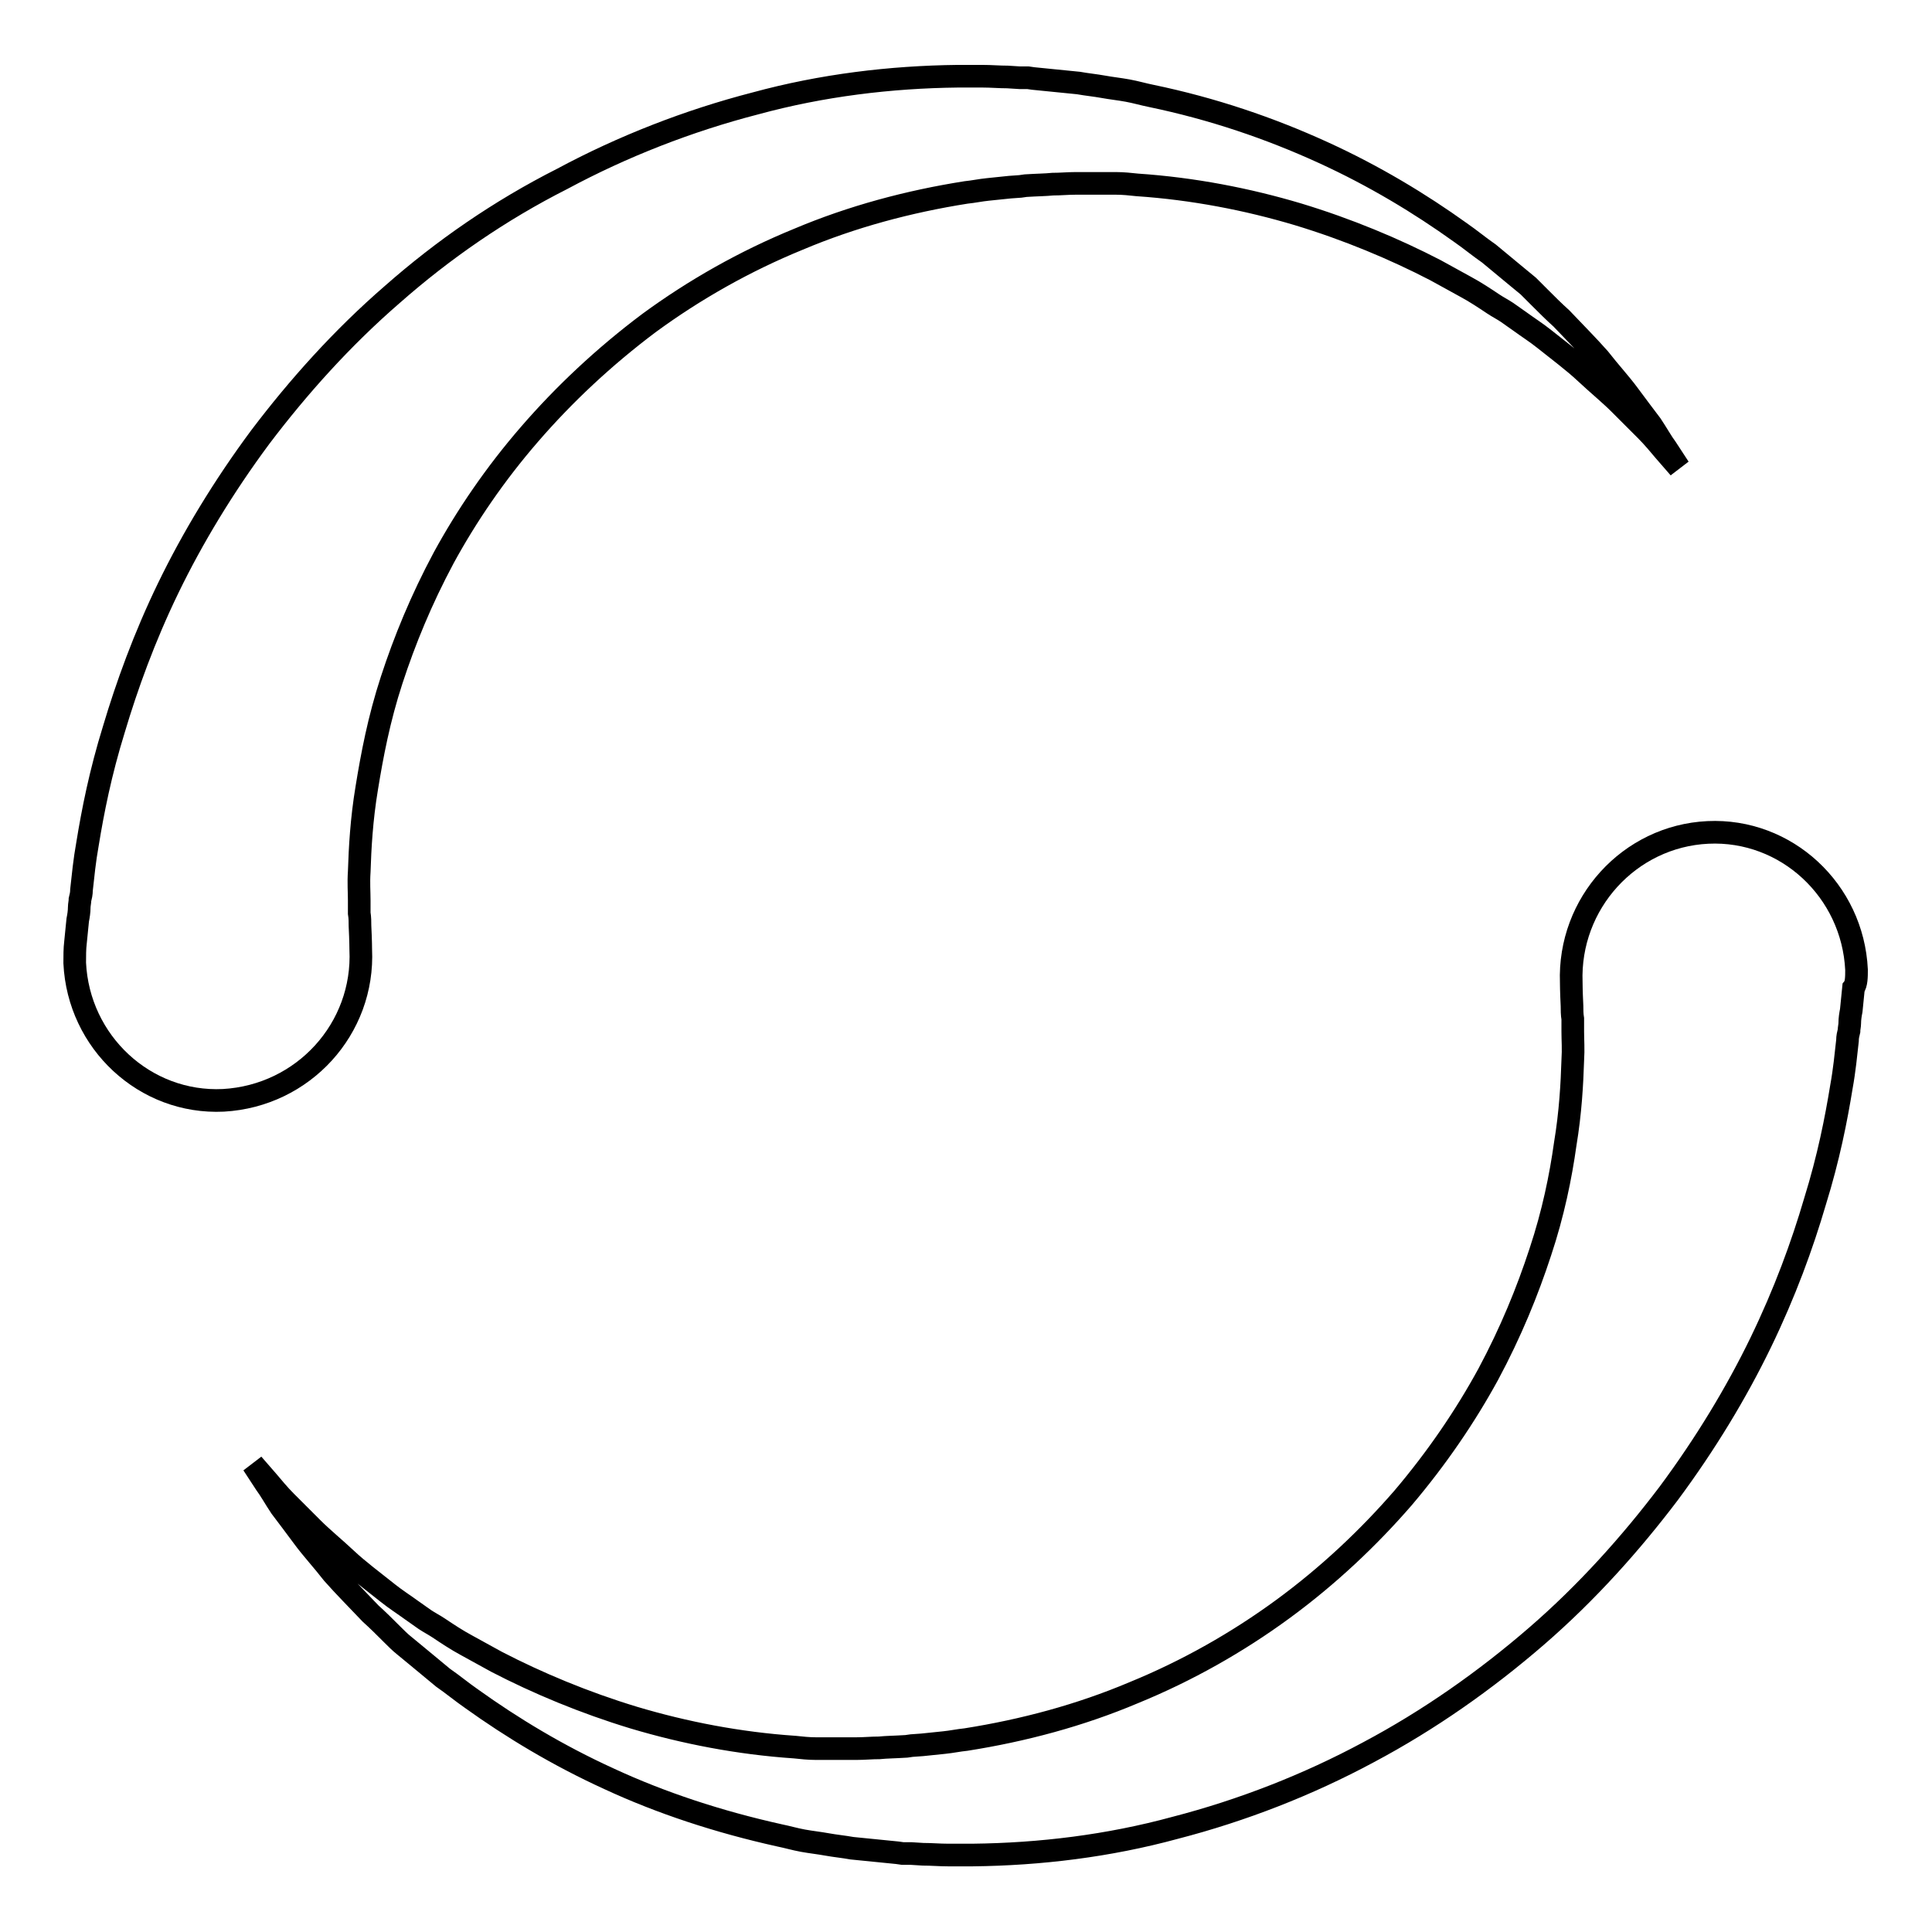 <?xml version="1.0" encoding="utf-8"?>
<!-- Svg Vector Icons : http://www.onlinewebfonts.com/icon -->
<!DOCTYPE svg PUBLIC "-//W3C//DTD SVG 1.1//EN" "http://www.w3.org/Graphics/SVG/1.1/DTD/svg11.dtd">
<svg version="1.1" xmlns="http://www.w3.org/2000/svg" xmlns:xlink="http://www.w3.org/1999/xlink" x="0px" y="0px" viewBox="0 0 256 256" enable-background="new 0 0 256 256" xml:space="preserve">
<g><g><path stroke-width="3" fill-opacity="0" stroke="#000000"  d="M47.8,125.8c0,0,0-1.1-0.1-3.1c0-0.5,0-1.1-0.1-1.7c0-0.3,0-0.6,0-0.9c0-0.2,0-0.5,0-0.8c0-1.1-0.1-2.3,0-3.8c0.1-3.1,0.3-6.9,1-11.1c0.7-4.3,1.6-9.1,3.3-14.3c1.7-5.2,3.9-10.6,6.9-16.2c3-5.5,6.8-11.1,11.4-16.4C74.7,52.3,80,47.3,86,42.8c6-4.4,12.7-8.2,19.8-11.1c7.1-3,14.6-5,22.2-6.2c1-0.1,1.9-0.3,2.9-0.4c1-0.1,1.9-0.2,2.9-0.3l1.4-0.1l0.7-0.1c1.6-0.1,2.6-0.1,3.6-0.2c1,0,2-0.1,3-0.1c0.9,0,1.8,0,2.7,0c0.9,0,1.8,0,2.7,0c0.9,0,1.9,0.1,2.8,0.2c7.4,0.5,14.6,1.9,21.3,3.9c6.6,2,12.8,4.6,18.2,7.4c1.3,0.7,2.7,1.5,4,2.2c1.3,0.7,2.5,1.5,3.7,2.3c0.6,0.4,1.2,0.7,1.8,1.1c0.6,0.4,1.1,0.8,1.7,1.2c1.1,0.8,2.2,1.5,3.2,2.3c2,1.6,3.9,3,5.5,4.5c1.6,1.5,3.2,2.8,4.5,4.1c1.3,1.3,2.5,2.5,3.5,3.5c1,1,1.8,2,2.4,2.7c1.3,1.5,2,2.3,2,2.3s-0.6-0.9-1.7-2.6c-0.6-0.8-1.2-1.9-2-3.1c-0.9-1.2-1.9-2.5-3-4c-1.1-1.5-2.5-3-3.9-4.8c-1.5-1.7-3.2-3.4-5-5.3c-1-0.9-1.9-1.8-2.9-2.8c-0.5-0.5-1-1-1.5-1.5c-0.6-0.5-1.1-0.9-1.7-1.4c-1.1-0.9-2.3-1.9-3.5-2.9c-1.3-0.9-2.5-1.9-3.8-2.8c-5.3-3.8-11.4-7.5-18.2-10.6c-7-3.2-14.6-5.8-22.8-7.5c-1-0.2-2-0.5-3.1-0.7c-1.1-0.2-2.1-0.3-3.2-0.5c-1.1-0.2-2.2-0.3-3.3-0.5c-1-0.1-2-0.2-3-0.3c-1-0.1-2-0.2-3-0.3l-0.7-0.1c0.2,0-1.1,0-1.1,0l-1.6-0.1c-1.1,0-2.2-0.1-3.3-0.1c-1.1,0-2.2,0-3.3,0c-8.9,0.1-18,1.2-26.8,3.6c-8.9,2.3-17.6,5.7-25.6,10C66.2,27.9,58.7,33.1,52,39c-6.7,5.8-12.5,12.3-17.5,18.9c-4.9,6.6-9,13.4-12.2,20c-3.2,6.6-5.5,13-7.2,18.7c-1.8,5.8-2.8,10.9-3.5,15.2c-0.4,2.2-0.6,4.3-0.8,6.1c0,0.5-0.1,0.9-0.2,1.3c0,0.3-0.1,0.7-0.1,1c0,0.6-0.1,1.2-0.2,1.7c-0.2,2-0.3,3-0.3,3c-0.1,0.8-0.1,1.8-0.1,2.7c0.5,10.5,9.3,18.7,19.7,18.2C40.2,145.2,48.3,136.3,47.8,125.8z"/><path stroke-width="3" fill-opacity="0" stroke="#000000"  d="M246,128.5c-0.5-10.5-9.3-18.7-19.7-18.2c-10.4,0.5-18.5,9.4-18.1,19.9c0,0,0,1.1,0.1,3.1c0,0.5,0,1.1,0.1,1.7c0,0.3,0,0.6,0,0.9c0,0.2,0,0.5,0,0.8c0,1.1,0.1,2.3,0,3.8c-0.1,3.1-0.3,6.9-1,11.1c-0.6,4.3-1.6,9.2-3.3,14.3c-1.7,5.2-3.9,10.6-6.9,16.2c-3,5.5-6.8,11.1-11.3,16.4c-4.6,5.3-9.9,10.3-15.9,14.7c-6,4.4-12.7,8.2-19.8,11.1c-7.1,3-14.6,5-22.2,6.2c-1,0.1-1.9,0.3-2.9,0.4c-1,0.1-1.9,0.2-2.9,0.3l-1.4,0.1l-0.7,0.1c-1.6,0.1-2.6,0.1-3.6,0.2c-1,0-2,0.1-3,0.1c-0.9,0-1.8,0-2.7,0c-0.9,0-1.8,0-2.7,0s-1.9-0.1-2.8-0.2c-7.4-0.5-14.6-1.9-21.3-3.9c-6.6-2-12.8-4.6-18.2-7.4c-1.3-0.7-2.7-1.5-4-2.2c-1.3-0.7-2.5-1.5-3.7-2.3c-0.6-0.4-1.2-0.7-1.8-1.1c-0.6-0.4-1.1-0.8-1.7-1.2c-1.1-0.8-2.2-1.5-3.2-2.3c-2-1.6-3.9-3-5.5-4.5c-1.6-1.5-3.2-2.8-4.5-4.1c-1.3-1.3-2.5-2.5-3.5-3.5c-1-1-1.8-2-2.4-2.7c-1.3-1.5-2-2.3-2-2.3s0.6,0.9,1.7,2.6c0.6,0.8,1.2,1.9,2,3.1c0.9,1.2,1.9,2.5,3,4c1.1,1.5,2.5,3,3.9,4.8c1.5,1.7,3.2,3.4,5,5.3c1,0.9,1.9,1.8,2.9,2.8c0.5,0.5,1,1,1.5,1.4c0.6,0.5,1.1,0.9,1.7,1.4c1.1,0.9,2.3,1.9,3.5,2.9c1.3,0.9,2.5,1.9,3.8,2.8c5.3,3.8,11.4,7.5,18.2,10.6c6.9,3.2,14.5,5.7,22.6,7.5c1,0.2,2,0.5,3.1,0.7c1.1,0.2,2.1,0.3,3.2,0.5c1.1,0.2,2.2,0.3,3.3,0.5c1,0.1,2,0.2,3,0.3c1,0.1,2,0.2,3,0.3l0.7,0.1c-0.2,0,1.1,0,1.1,0l1.6,0.1c1.1,0,2.2,0.1,3.3,0.1c1.1,0,2.2,0,3.3,0c8.9-0.1,18-1.2,26.8-3.6c8.9-2.3,17.6-5.7,25.6-10c8.1-4.3,15.6-9.6,22.3-15.4c6.7-5.8,12.5-12.3,17.5-18.9c4.9-6.6,9-13.4,12.2-20c3.2-6.6,5.5-12.9,7.2-18.7c1.8-5.8,2.8-10.9,3.5-15.2c0.4-2.2,0.6-4.3,0.8-6.1c0-0.5,0.1-0.9,0.2-1.3c0-0.3,0.1-0.7,0.1-1c0-0.6,0.1-1.2,0.2-1.7c0.2-2,0.3-3,0.3-3C246,130.4,246,129.4,246,128.5z"/></g></g>
</svg>